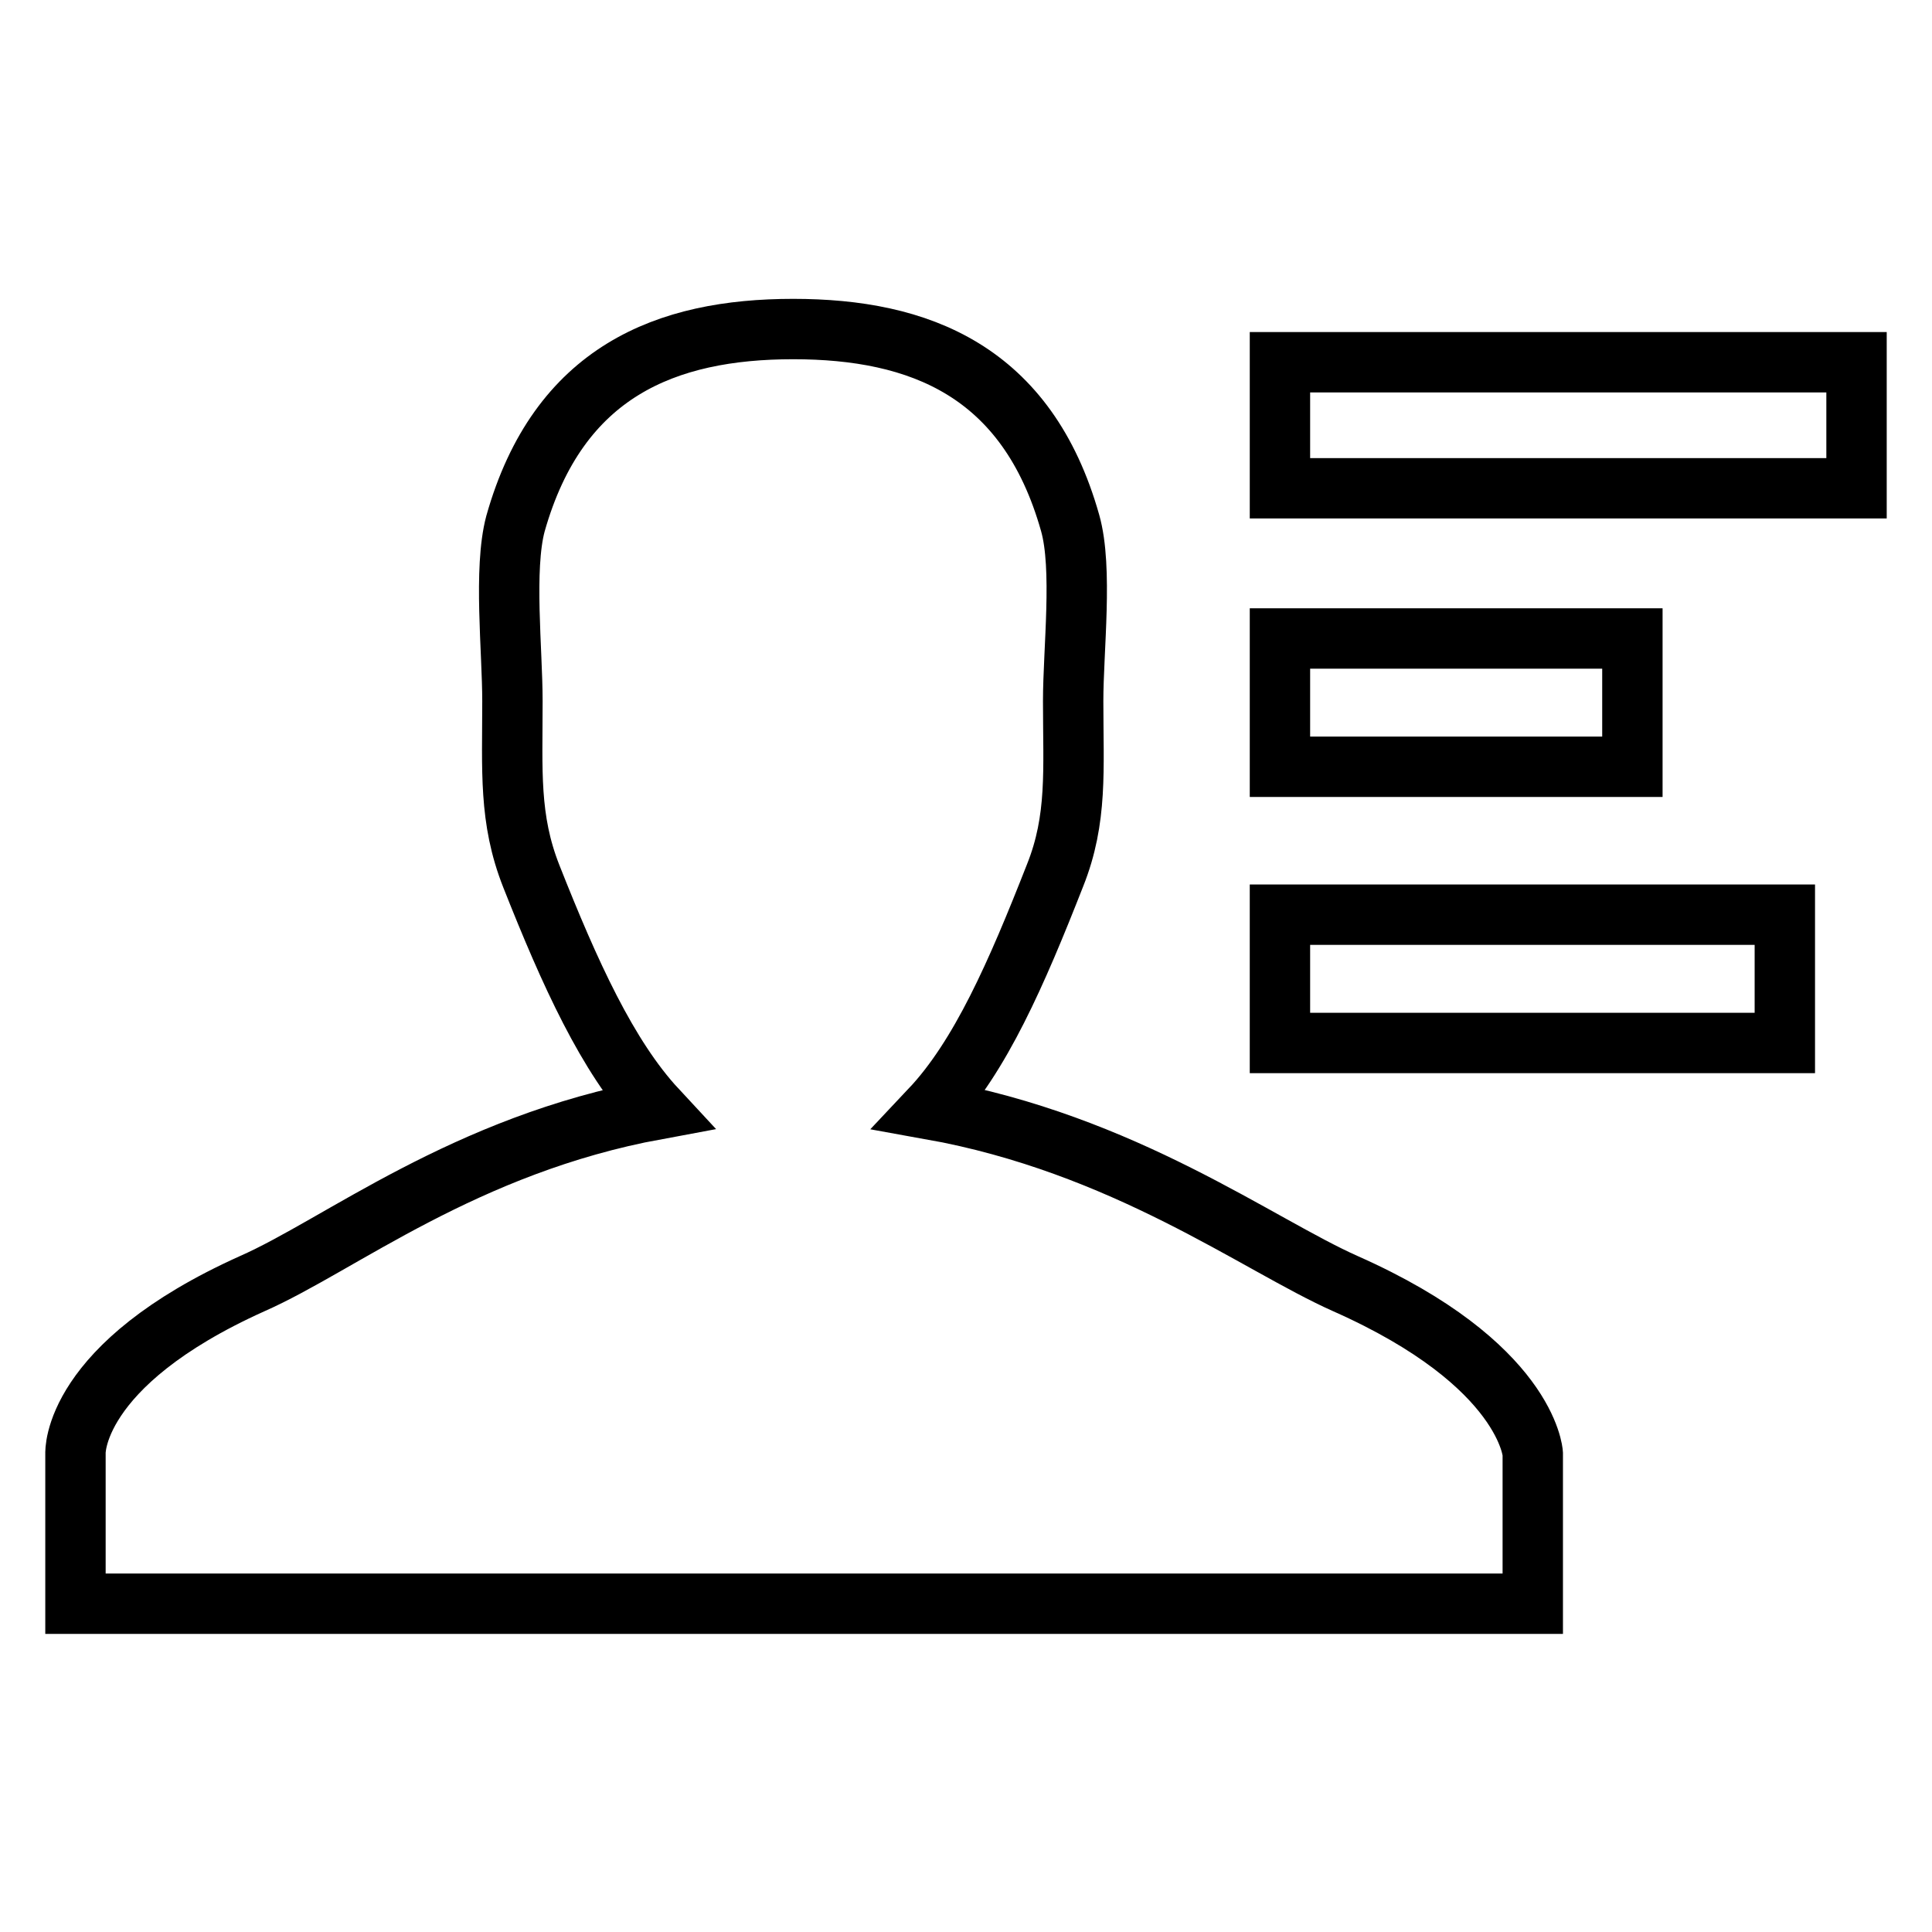 <?xml version="1.0" encoding="utf-8"?>
<!-- Svg Vector Icons : http://www.onlinewebfonts.com/icon -->
<!DOCTYPE svg PUBLIC "-//W3C//DTD SVG 1.1//EN" "http://www.w3.org/Graphics/SVG/1.1/DTD/svg11.dtd">
<svg version="1.1" xmlns="http://www.w3.org/2000/svg" xmlns:xlink="http://www.w3.org/1999/xlink" x="0px" y="0px" viewBox="0 0 256 256" enable-background="new 0 0 256 256" xml:space="preserve">
<g> <path stroke-width="8" fill-opacity="0" stroke="#000000"  d="M178.3,170.1c-11.7-5.2-29.3-18.5-55-23.1c6.6-7,11.4-18,16.5-31c3-7.5,2.4-14,2.4-23.1 c0-6.8,1.3-17.6-0.4-23.6c-5.7-20.2-20-25.7-36.7-25.7c-16.8,0-31.1,5.6-36.8,25.8c-1.6,6-0.4,16.8-0.4,23.5 c0,9.2-0.5,15.6,2.5,23.2C75.5,129,80.5,140,87,147C61.5,151.7,45,165,33.4,170.1C9.4,180.9,10,192.6,10,192.6v19.9l193.1,0v-19.9 C203.1,192.6,202.4,180.8,178.3,170.1L178.3,170.1z M169.6,48H246v16.7h-76.4V48z M169.6,84.6h46.7v17h-46.7V84.6z"/> <path stroke-width="8" fill-opacity="0" stroke="#000000"  d="M169.6,121.2h66.9v17h-66.9V121.2z"/></g>
</svg>